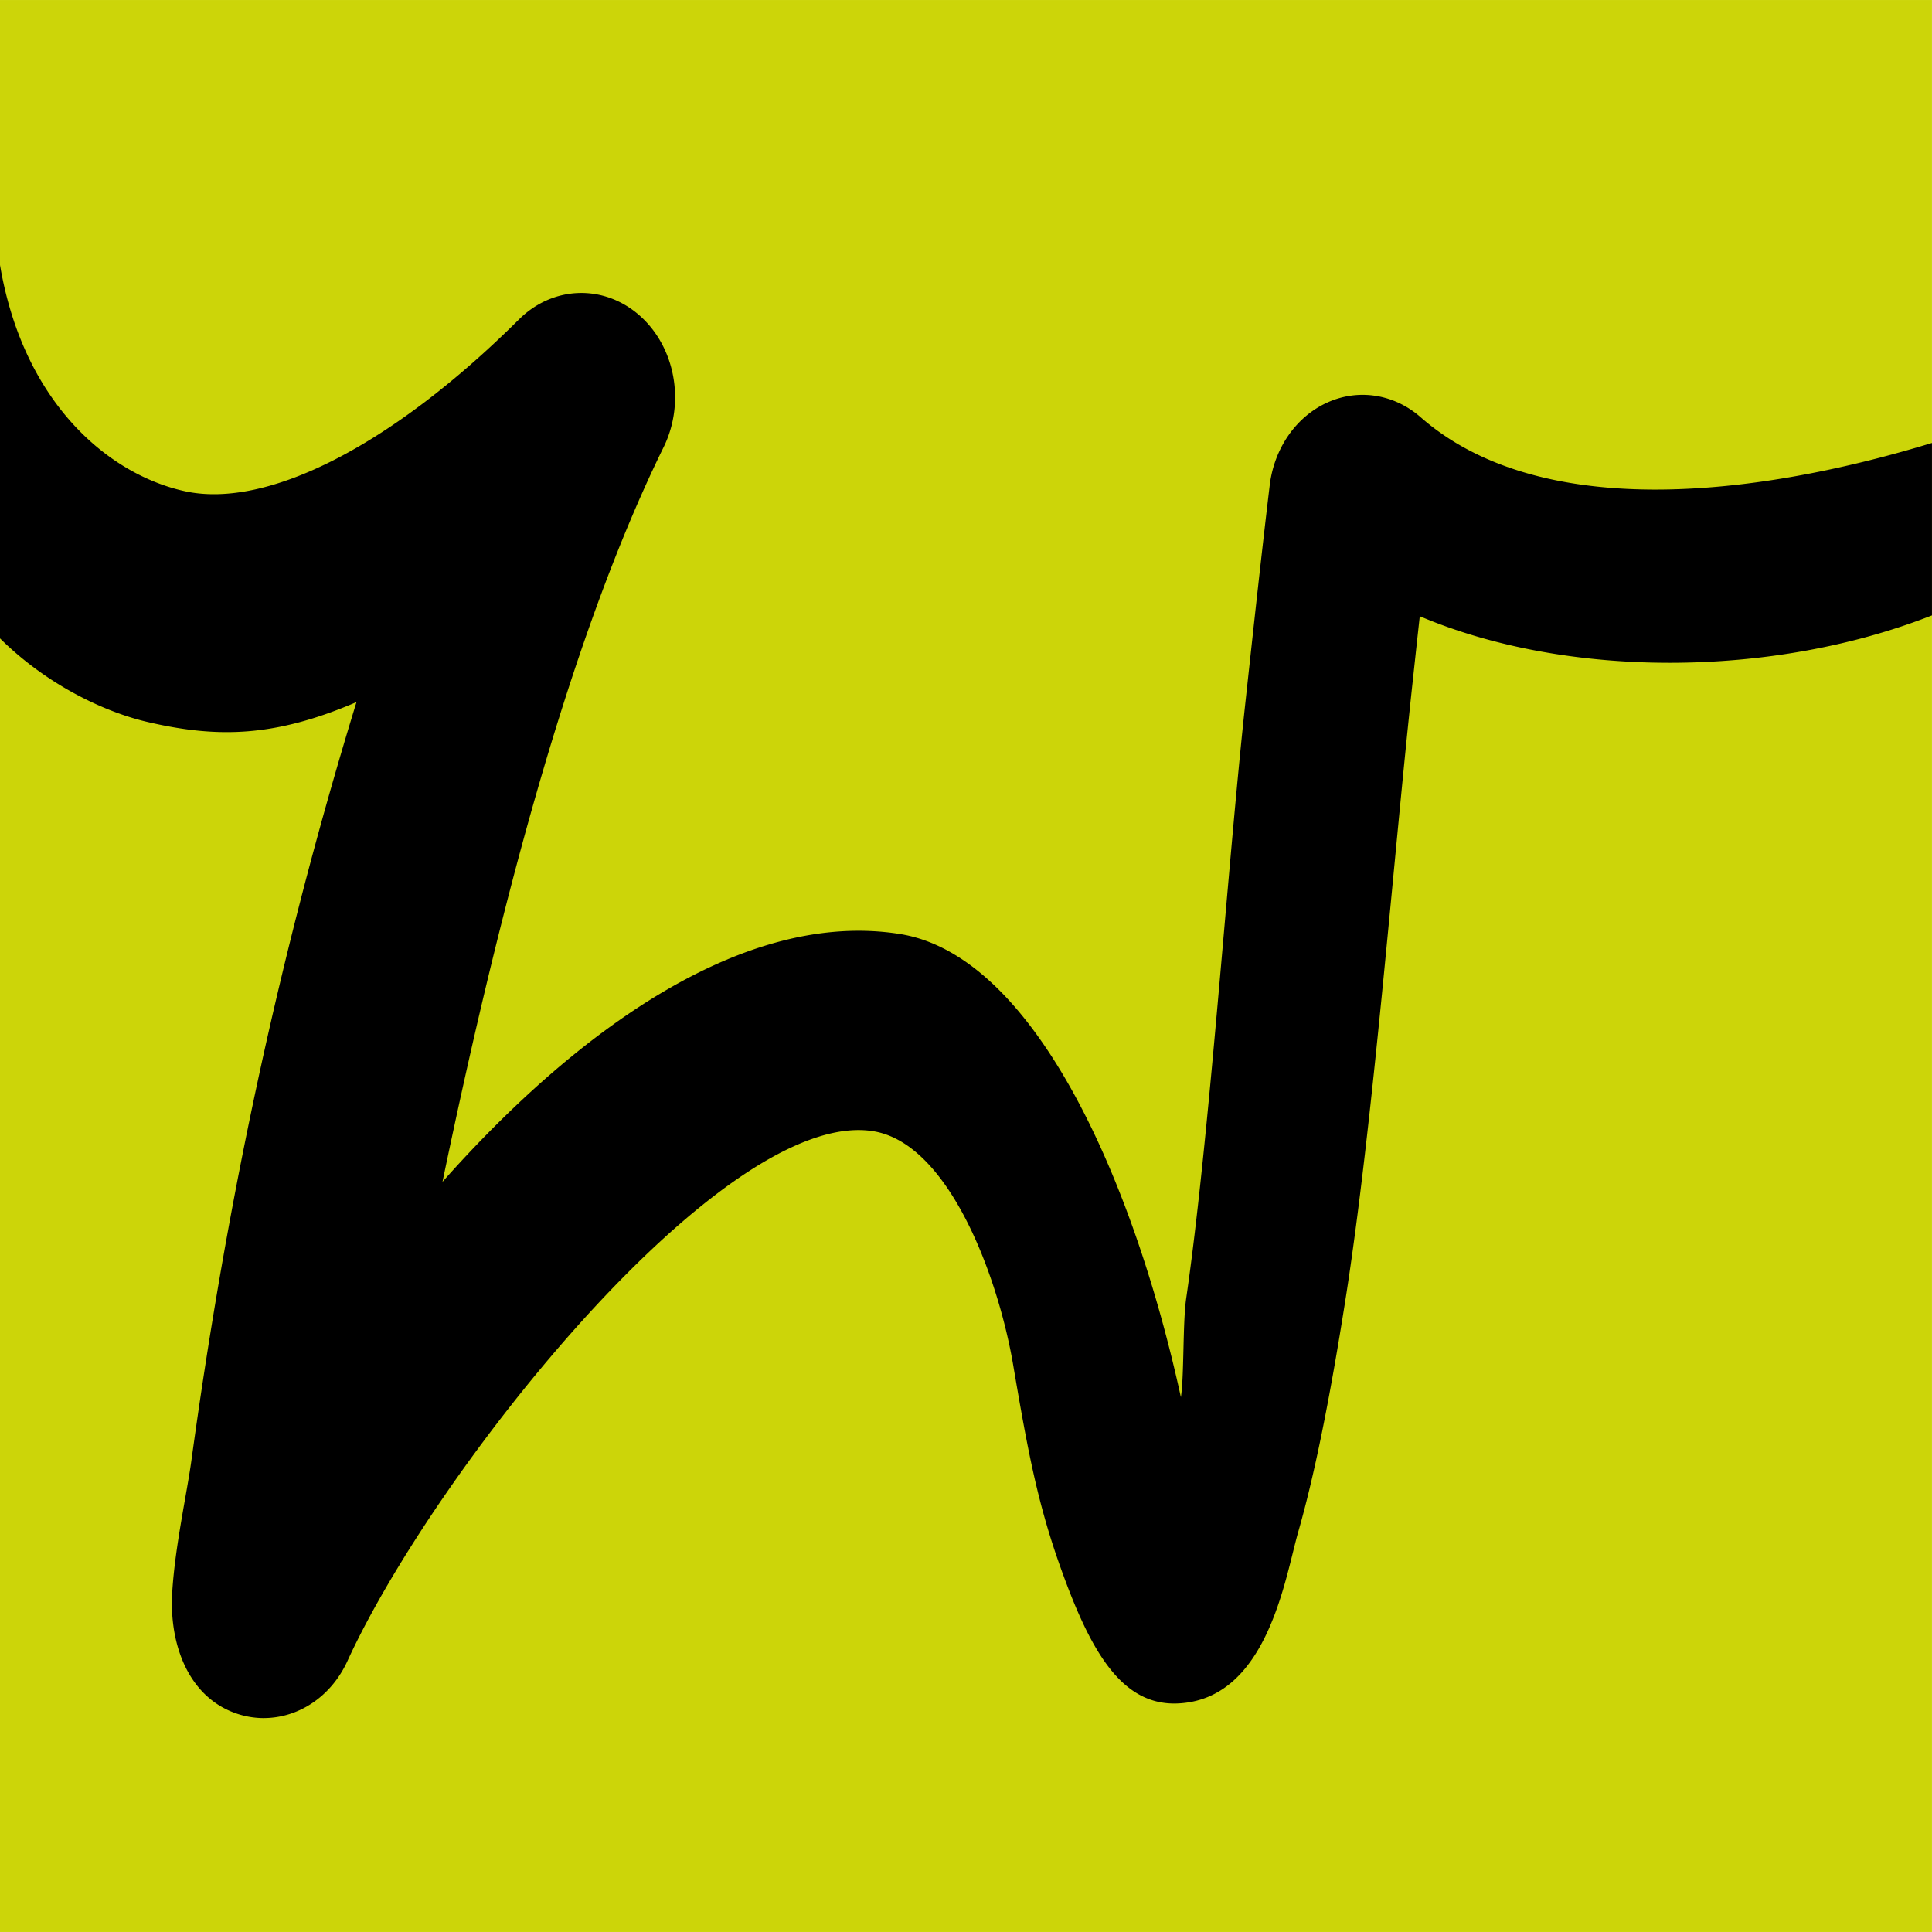 <svg xmlns="http://www.w3.org/2000/svg" width="500" height="500" viewBox="0 0 60.001 60"><path fill="#ccd509" d="M-31.972 188.51h60v60h-60z" style="stroke-width:.265" transform="translate(31.972 -188.51)"/><path d="M-23.777 241.867a2.64 2.64 0 0 1-.973-.187c-1.377-.543-1.973-2.106-1.873-3.727.089-1.435.452-3.039.597-4.098 1.01-7.363 2.554-15.164 5.125-23.541-2.525 1.083-4.302 1.13-6.508.613-1.292-.302-3.086-1.128-4.563-2.592V196.74c.727 4.297 3.387 6.521 5.762 7.029 2.535.541 6.398-1.404 10.354-5.338 1.056-1.05 2.639-1.101 3.748-.122 1.11.98 1.424 2.706.745 4.089-3.005 6.111-5.209 14.846-6.867 22.816 4.2-4.735 9.39-8.463 14.204-7.698 4.17.663 7.252 7.626 8.728 14.384.103-.64.055-2.306.164-3.06.724-4.987 1.277-13.33 1.835-18.471.272-2.507.53-4.875.76-6.79.14-1.153.824-2.134 1.793-2.57.969-.437 2.073-.261 2.894.458 3.659 3.208 10.251 2.517 15.88.799v5.355c-4.966 1.95-11.328 1.967-15.907.026-.07.634-.14 1.284-.211 1.944-.613 5.643-1.237 13.832-2.104 19.326-.49 3.108-.966 5.448-1.456 7.154-.416 1.45-.96 5.238-3.766 5.342-1.768.063-2.726-1.714-3.632-4.257-.722-2.03-1.021-3.689-1.458-6.252-.468-2.748-1.998-6.89-4.35-7.264-4.653-.743-13.614 10.534-16.327 16.457-.51 1.112-1.526 1.768-2.594 1.769z" style="stroke-width:.265" transform="translate(31.972 -188.51)"/></svg>